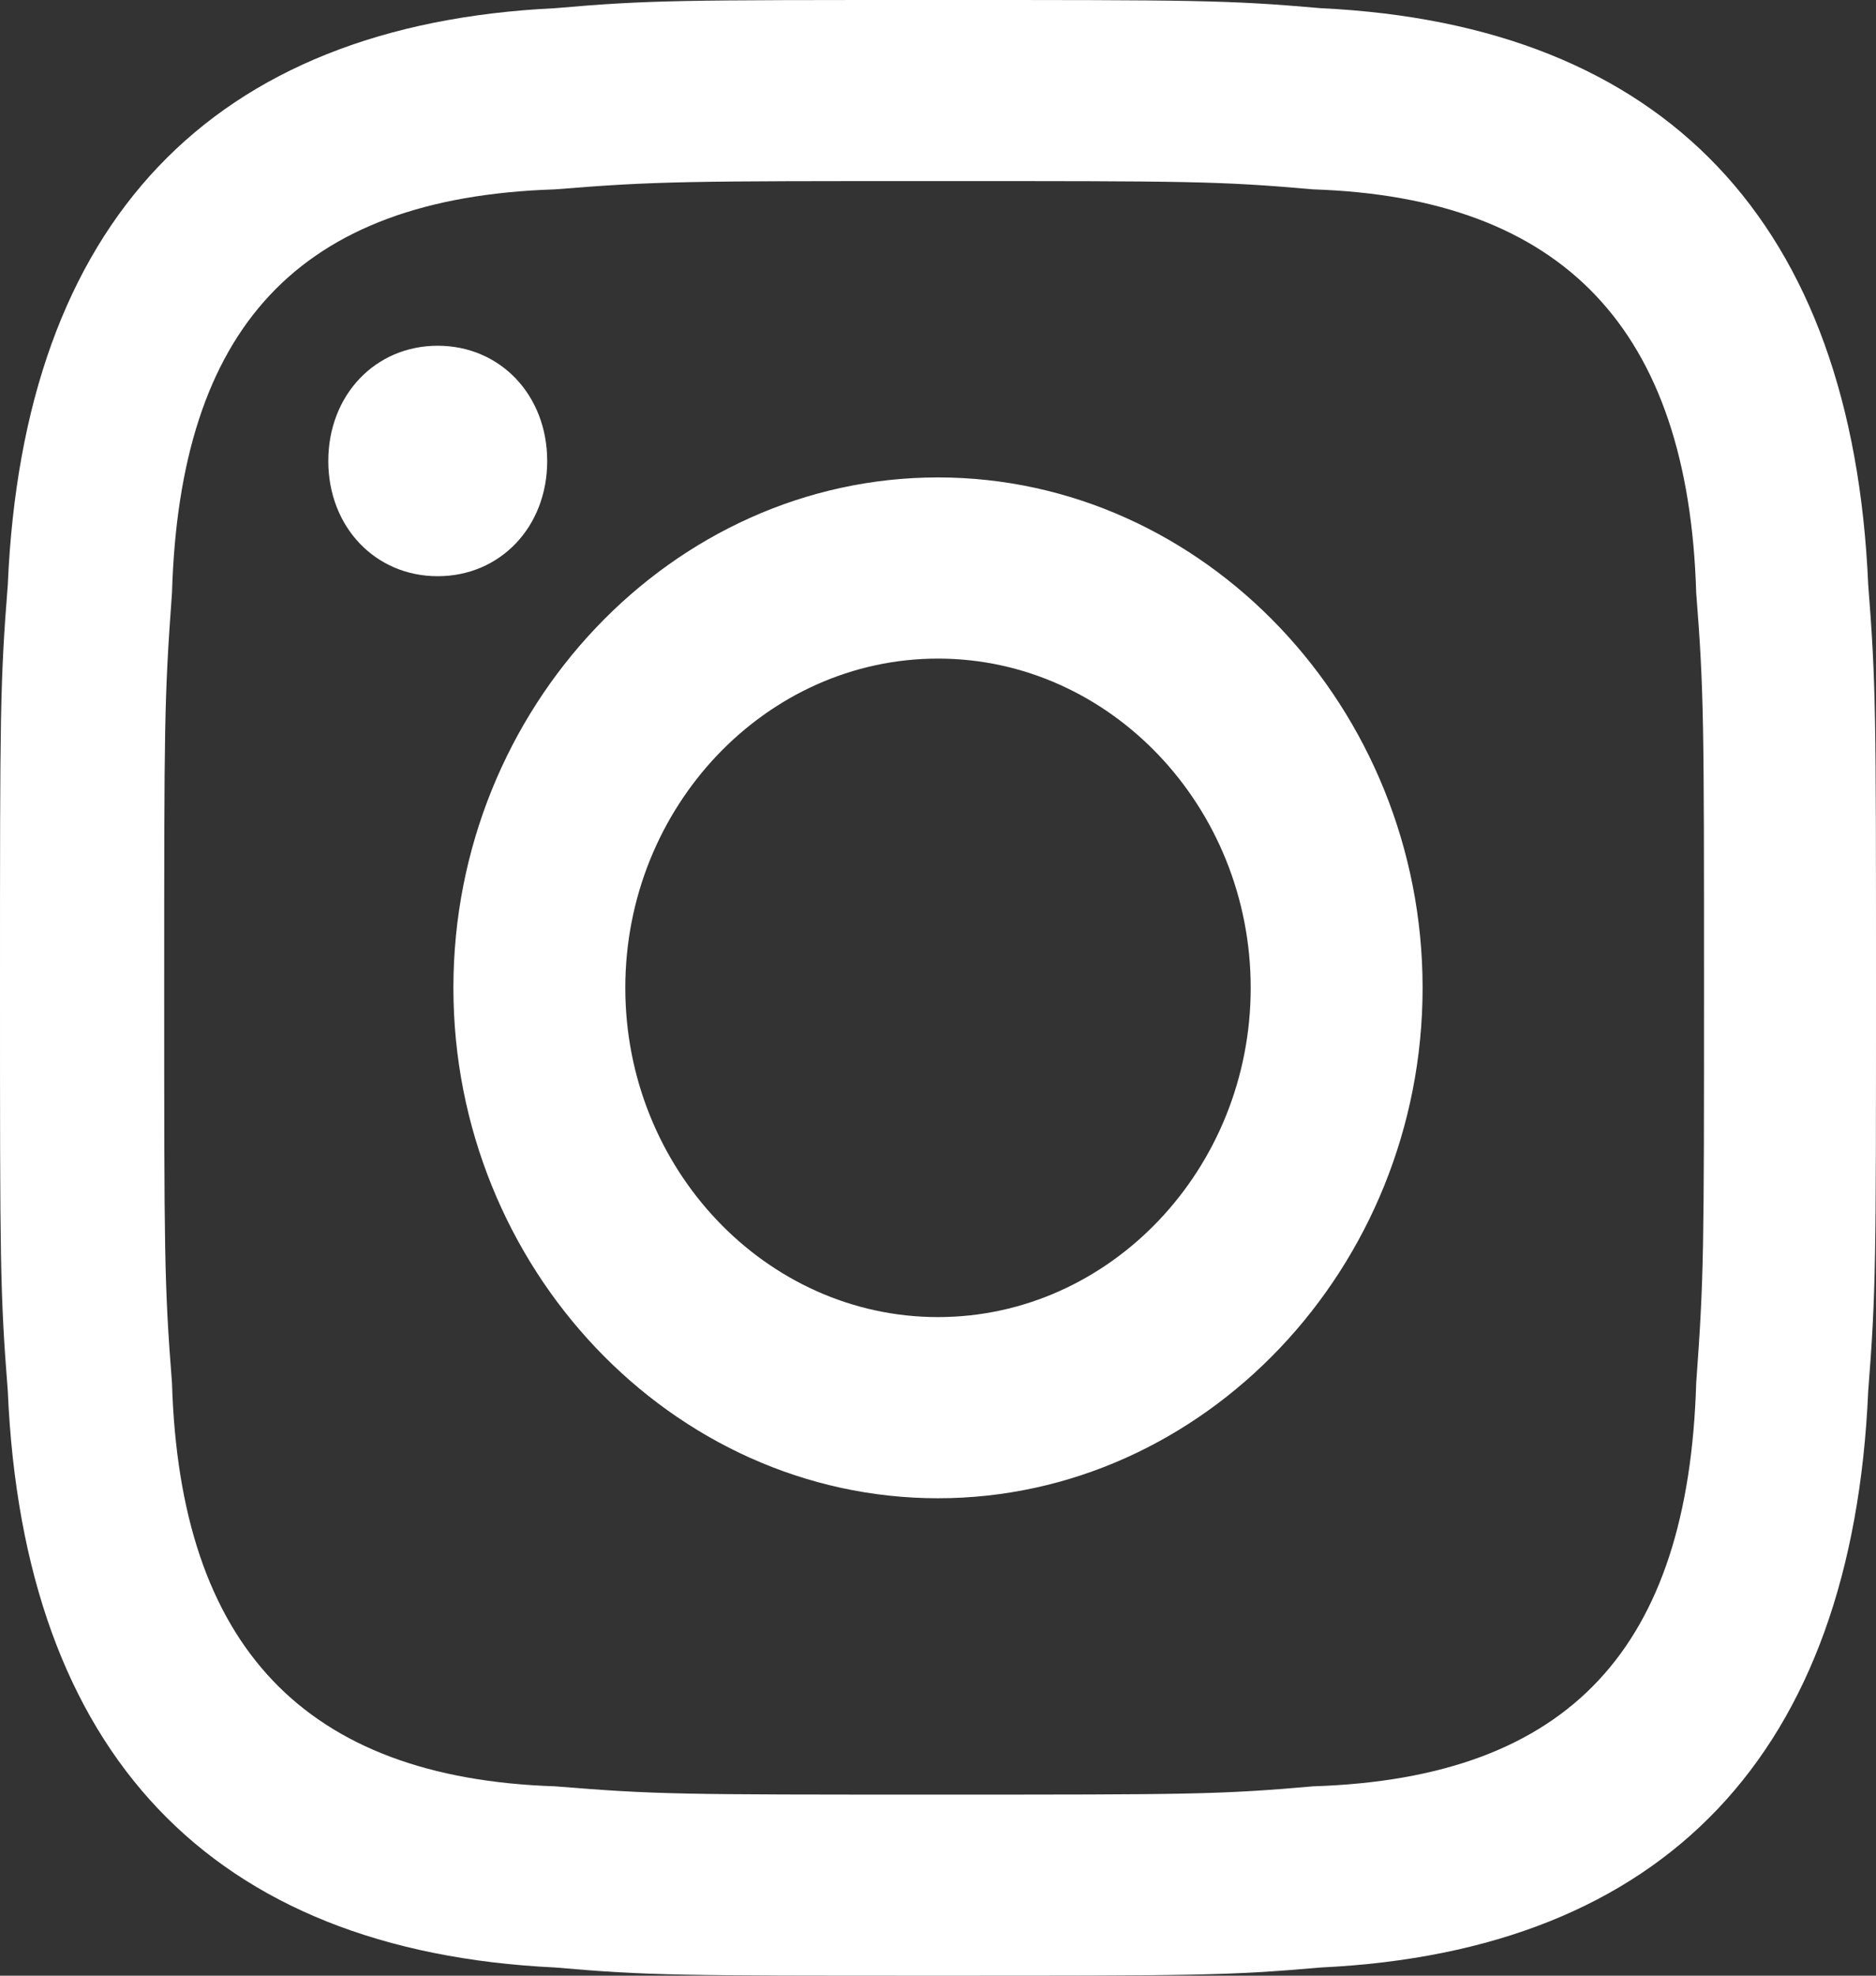 <svg width="19" height="20" viewBox="0 0 19 20" fill="none" xmlns="http://www.w3.org/2000/svg">
<rect x="0" y="0" width="19" height="20" fill="#333333" stroke="none"/>
<path d="M9.5 1.833C6.967 1.833 6.65 1.833 5.621 1.917C3.008 2 1.821 3.333 1.742 6C1.663 7.083 1.663 7.333 1.663 10C1.663 12.667 1.663 13 1.742 14C1.821 16.667 3.087 18 5.621 18.083C6.65 18.167 6.888 18.167 9.5 18.167C12.033 18.167 12.35 18.167 13.3 18.083C15.912 18 17.1 16.667 17.179 14C17.258 12.917 17.258 12.667 17.258 10C17.258 7.333 17.258 7 17.179 6C17.1 3.333 15.833 2 13.3 1.917C12.35 1.833 12.033 1.833 9.5 1.833ZM9.5 0C12.113 0 12.429 0 13.379 0.083C16.863 0.25 18.762 2.25 18.921 5.917C19 6.917 19 7.25 19 10C19 12.75 19 13.083 18.921 14.083C18.762 17.75 16.863 19.75 13.379 19.917C12.429 20 12.113 20 9.5 20C6.888 20 6.571 20 5.621 19.917C2.138 19.75 0.237 17.75 0.079 14.083C0 13.083 0 12.75 0 10C0 7.25 0 6.917 0.079 5.917C0.237 2.25 2.138 0.25 5.621 0.083C6.571 0 6.888 0 9.5 0ZM9.5 4.833C12.192 4.833 14.408 7.167 14.408 10C14.408 12.833 12.192 15.167 9.5 15.167C6.808 15.167 4.592 12.833 4.592 10C4.592 7.167 6.808 4.833 9.5 4.833ZM9.5 13.333C11.242 13.333 12.667 11.833 12.667 10C12.667 8.167 11.242 6.667 9.5 6.667C7.758 6.667 6.333 8.167 6.333 10C6.333 11.833 7.758 13.333 9.5 13.333ZM4.433 3.5C5.067 3.5 5.542 4 5.542 4.667C5.542 5.333 5.067 5.833 4.433 5.833C3.8 5.833 3.325 5.333 3.325 4.667C3.325 4 3.8 3.5 4.433 3.5Z" fill="white"/>
</svg>
